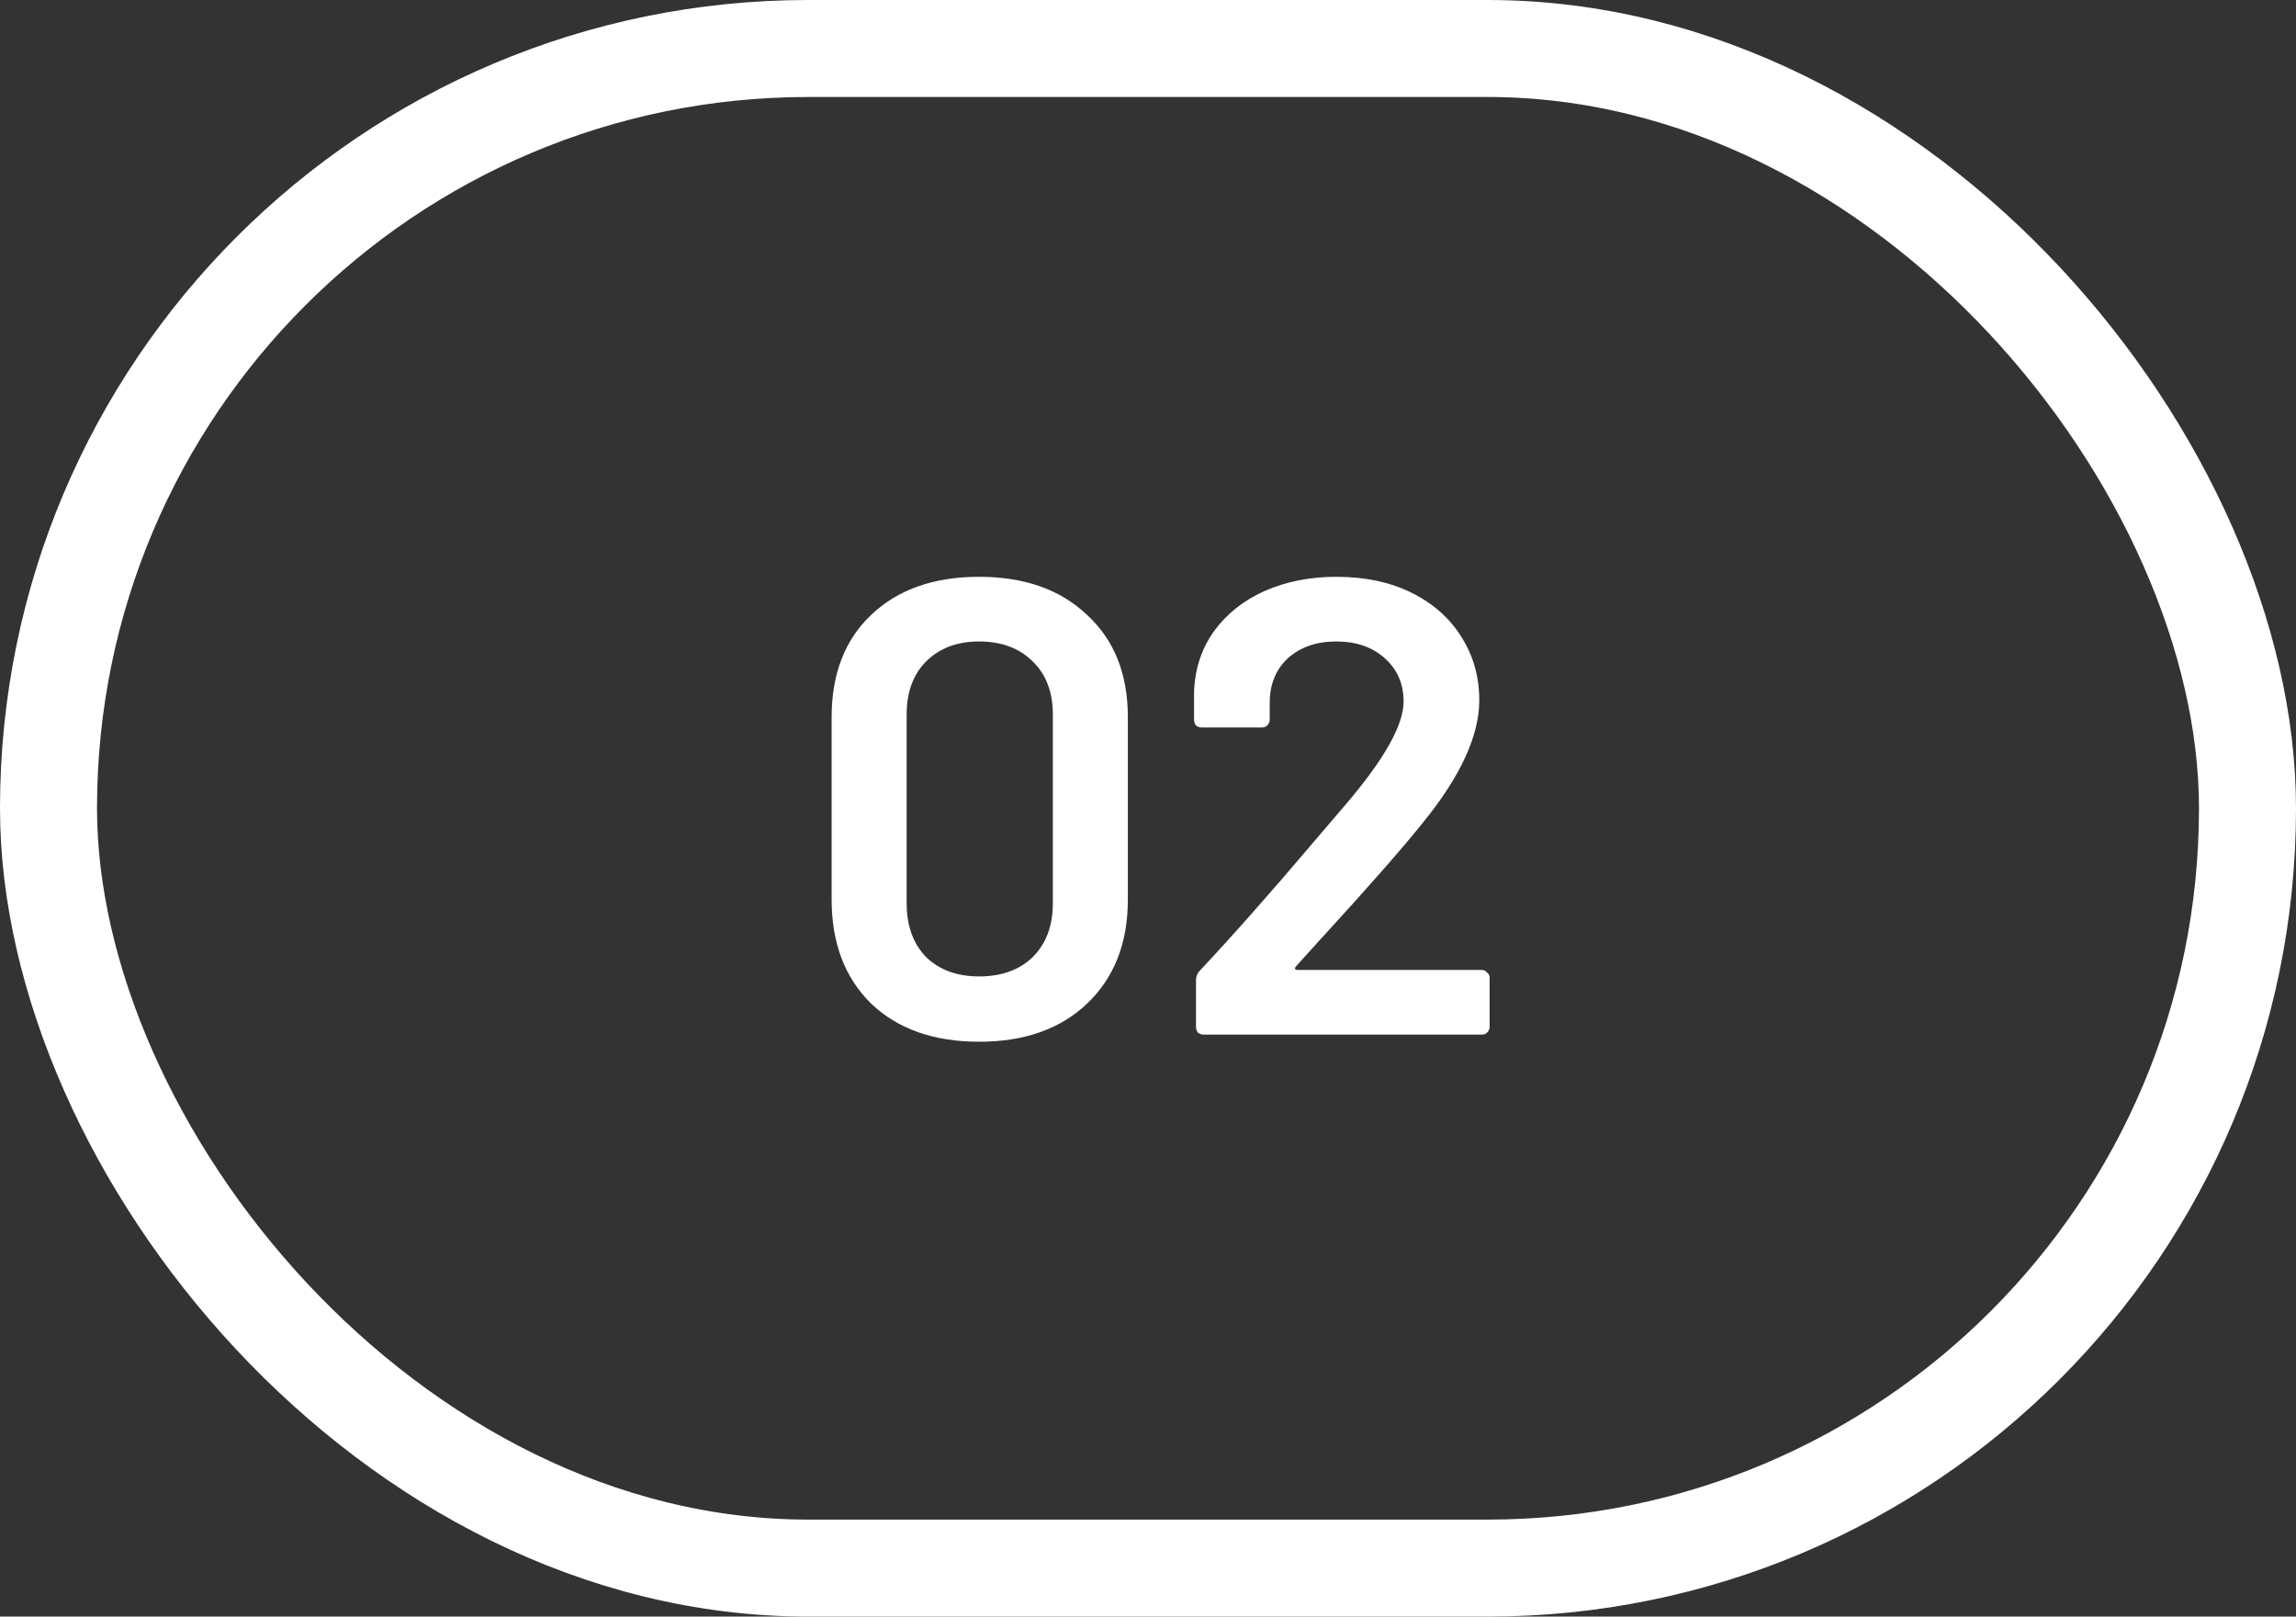 <svg width="71" height="50" viewBox="0 0 71 50" fill="none" xmlns="http://www.w3.org/2000/svg">
<rect x="0" y="0" width="71" height="50" fill="#333333" stroke="none"/>
<rect x="1.5" y="1.5" width="68" height="47" rx="23.5" stroke="white" stroke-width="3"/>
<path d="M30.277 32.22C28.877 32.22 27.764 31.827 26.937 31.04C26.124 30.24 25.717 29.167 25.717 27.82V22.18C25.717 20.847 26.124 19.793 26.937 19.02C27.764 18.233 28.877 17.84 30.277 17.84C31.677 17.84 32.791 18.233 33.617 19.02C34.457 19.793 34.877 20.847 34.877 22.18V27.82C34.877 29.167 34.457 30.24 33.617 31.04C32.791 31.827 31.677 32.22 30.277 32.22ZM30.277 30.2C30.971 30.2 31.524 30 31.937 29.6C32.35 29.187 32.557 28.633 32.557 27.94V22.1C32.557 21.407 32.35 20.86 31.937 20.46C31.524 20.047 30.971 19.84 30.277 19.84C29.597 19.84 29.05 20.047 28.637 20.46C28.237 20.86 28.037 21.407 28.037 22.1V27.94C28.037 28.633 28.237 29.187 28.637 29.6C29.05 30 29.597 30.2 30.277 30.2ZM40.084 29.88C40.058 29.907 40.044 29.933 40.044 29.96C40.058 29.987 40.084 30 40.124 30H45.824C45.891 30 45.944 30.027 45.984 30.08C46.038 30.12 46.064 30.173 46.064 30.24V31.76C46.064 31.827 46.038 31.887 45.984 31.94C45.944 31.98 45.891 32 45.824 32H37.224C37.158 32 37.098 31.98 37.044 31.94C37.004 31.887 36.984 31.827 36.984 31.76V30.32C36.984 30.2 37.024 30.1 37.104 30.02C38.118 28.94 39.291 27.613 40.624 26.04L41.564 24.94C42.791 23.513 43.404 22.433 43.404 21.7C43.404 21.153 43.211 20.707 42.824 20.36C42.438 20.013 41.938 19.84 41.324 19.84C40.711 19.84 40.211 20.013 39.824 20.36C39.451 20.707 39.264 21.167 39.264 21.74V22.26C39.264 22.327 39.238 22.387 39.184 22.44C39.144 22.48 39.091 22.5 39.024 22.5H37.164C37.098 22.5 37.038 22.48 36.984 22.44C36.944 22.387 36.924 22.327 36.924 22.26V21.4C36.951 20.68 37.158 20.053 37.544 19.52C37.931 18.987 38.451 18.573 39.104 18.28C39.771 17.987 40.511 17.84 41.324 17.84C42.218 17.84 42.998 18.007 43.664 18.34C44.331 18.673 44.844 19.133 45.204 19.72C45.564 20.293 45.744 20.94 45.744 21.66C45.744 22.753 45.164 24.013 44.004 25.44C43.364 26.24 42.311 27.44 40.844 29.04L40.084 29.88Z" fill="white"/>
</svg>
